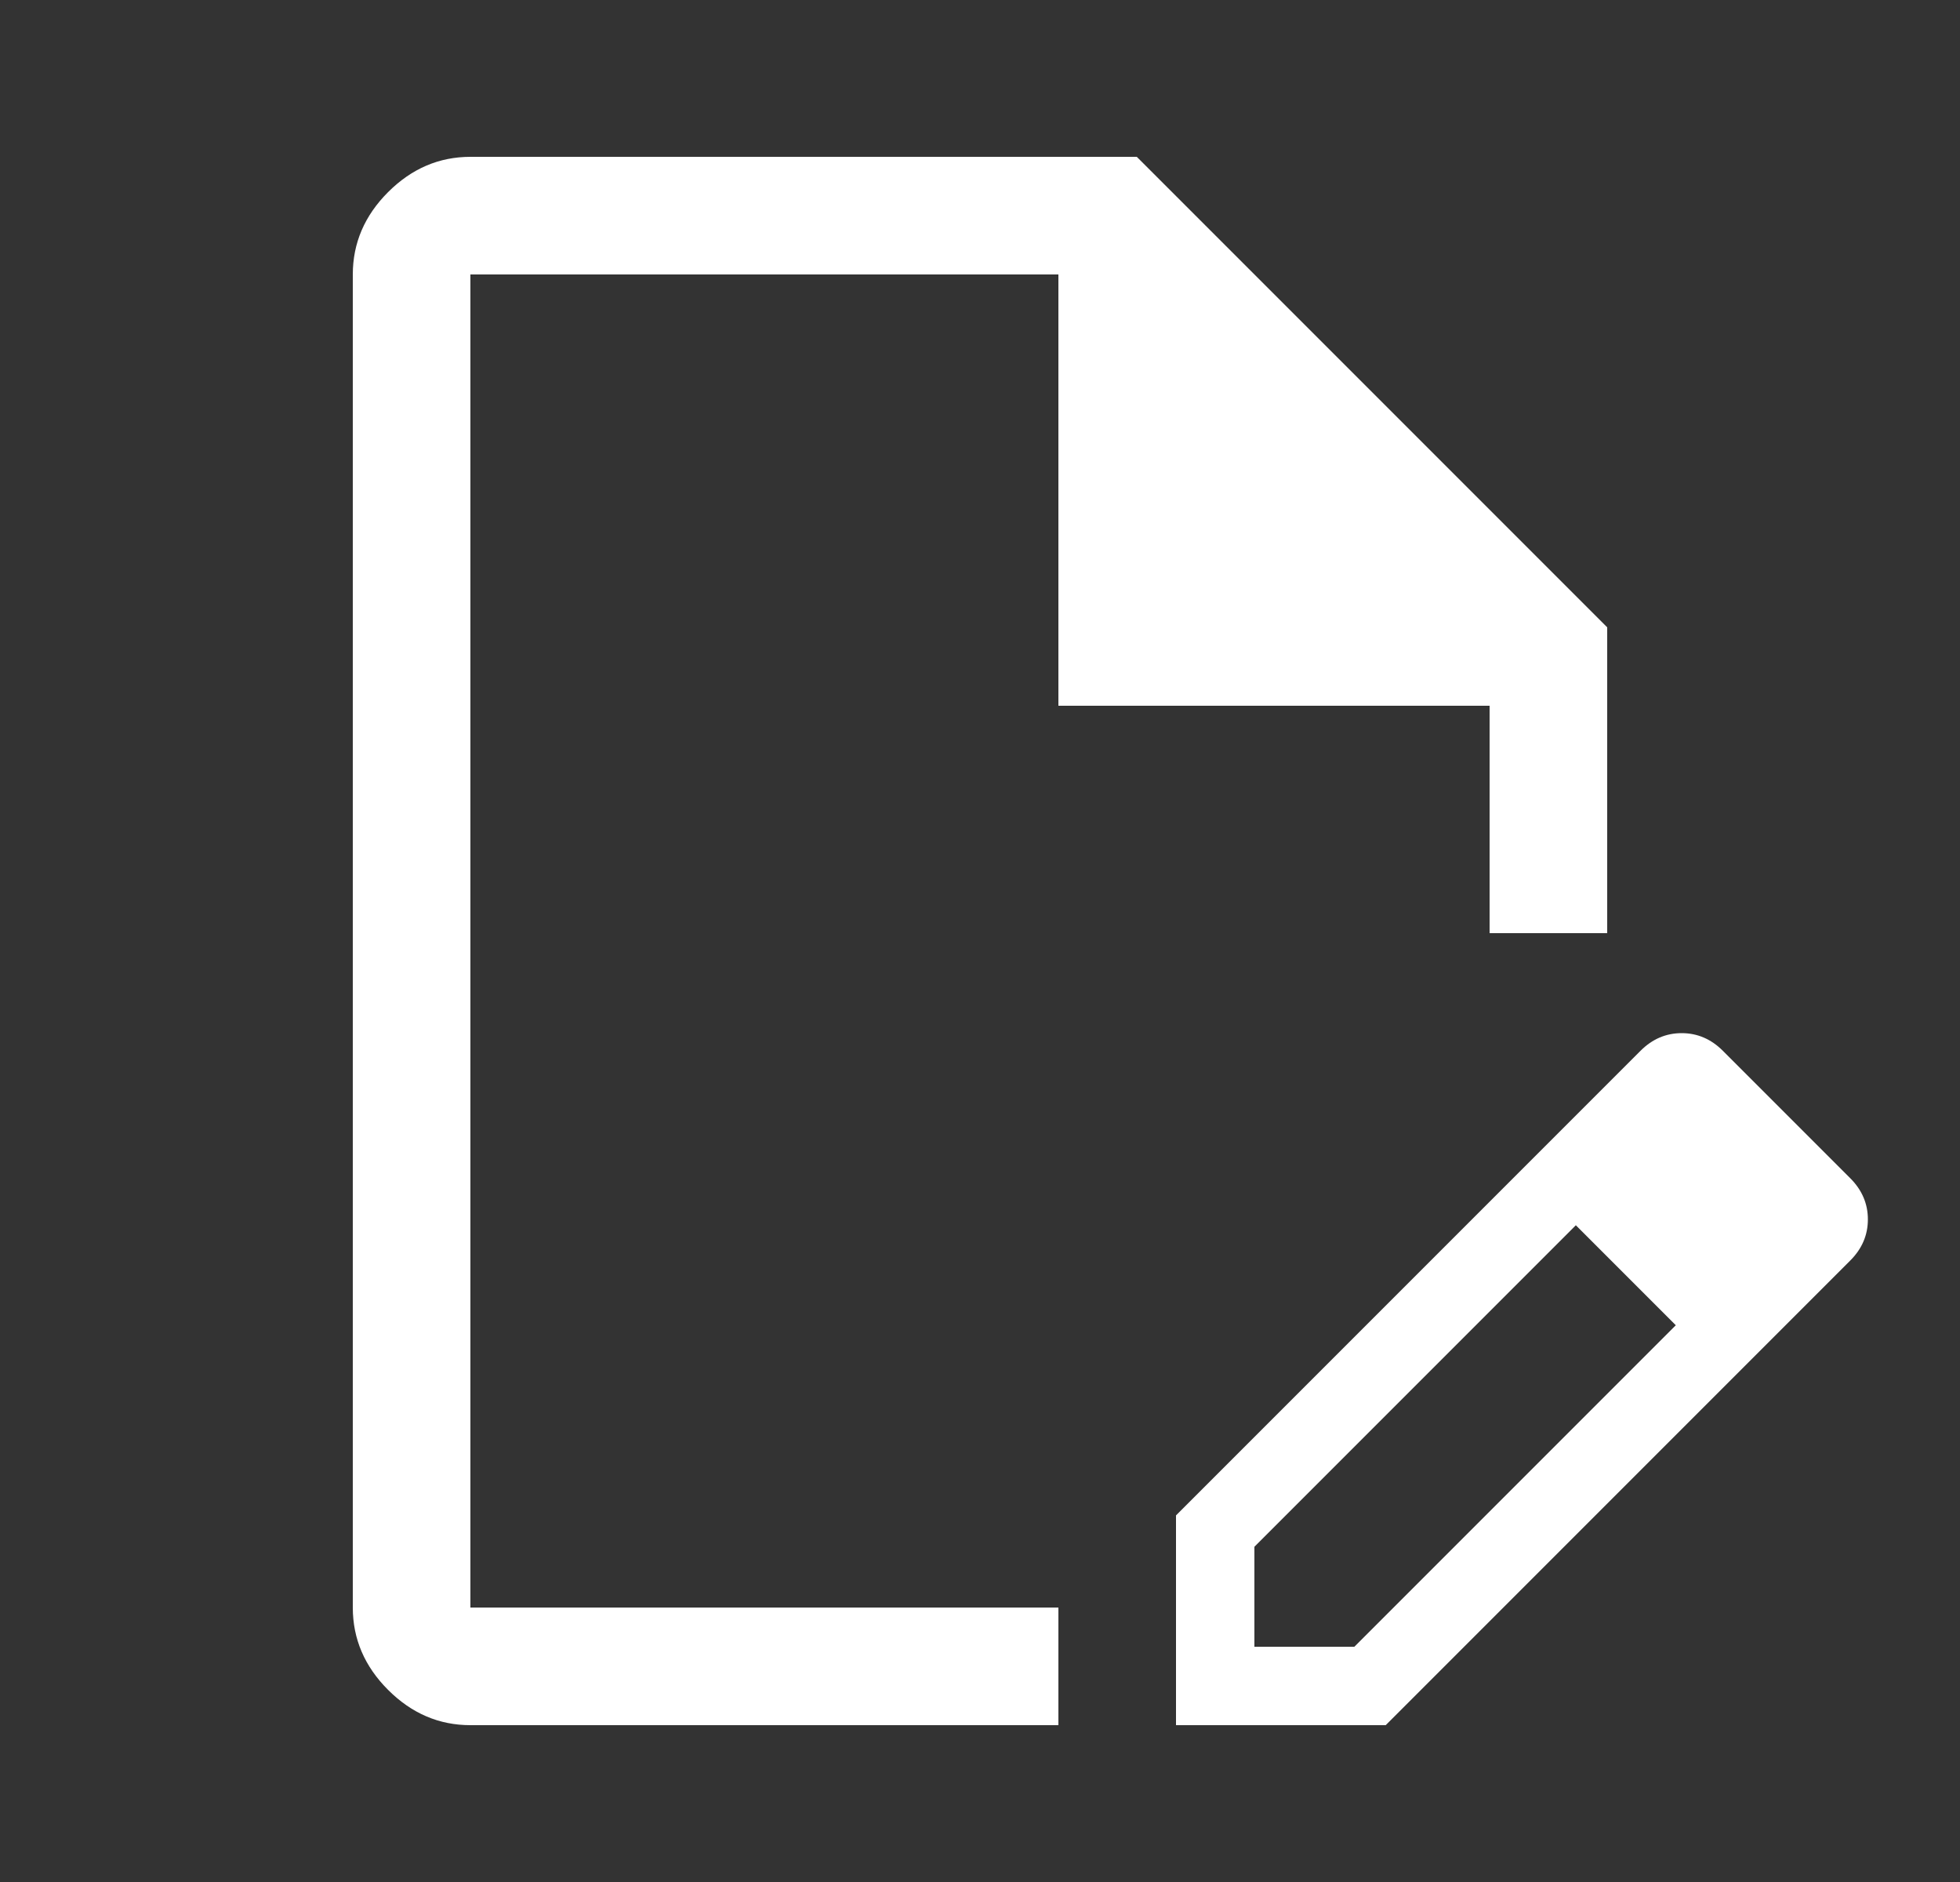 <svg width="25" height="24" viewBox="0 0 25 24" fill="none" xmlns="http://www.w3.org/2000/svg">
<rect x="0" y="0" width="25" height="24" fill="#333333" stroke="none"/>
<path d="M6 22C5.6 22 5.25 21.85 4.95 21.55C4.65 21.25 4.5 20.9 4.5 20.5V3.5C4.5 3.1 4.65 2.75 4.95 2.45C5.25 2.15 5.6 2 6 2H14.5L20.5 8V11.9H19V9H13.5V3.5H6V20.5H13.5V22H6ZM19.4 14.925L20.1 15.625L16 19.725V21H17.275L21.375 16.9L22.075 17.6L17.675 22H15V19.325L19.4 14.925ZM22.075 17.6L19.4 14.925L20.925 13.4C21.075 13.25 21.25 13.175 21.45 13.175C21.65 13.175 21.825 13.25 21.975 13.4L23.6 15.025C23.75 15.175 23.825 15.35 23.825 15.55C23.825 15.75 23.75 15.925 23.6 16.075L22.075 17.6Z" fill="white"/>
</svg>
